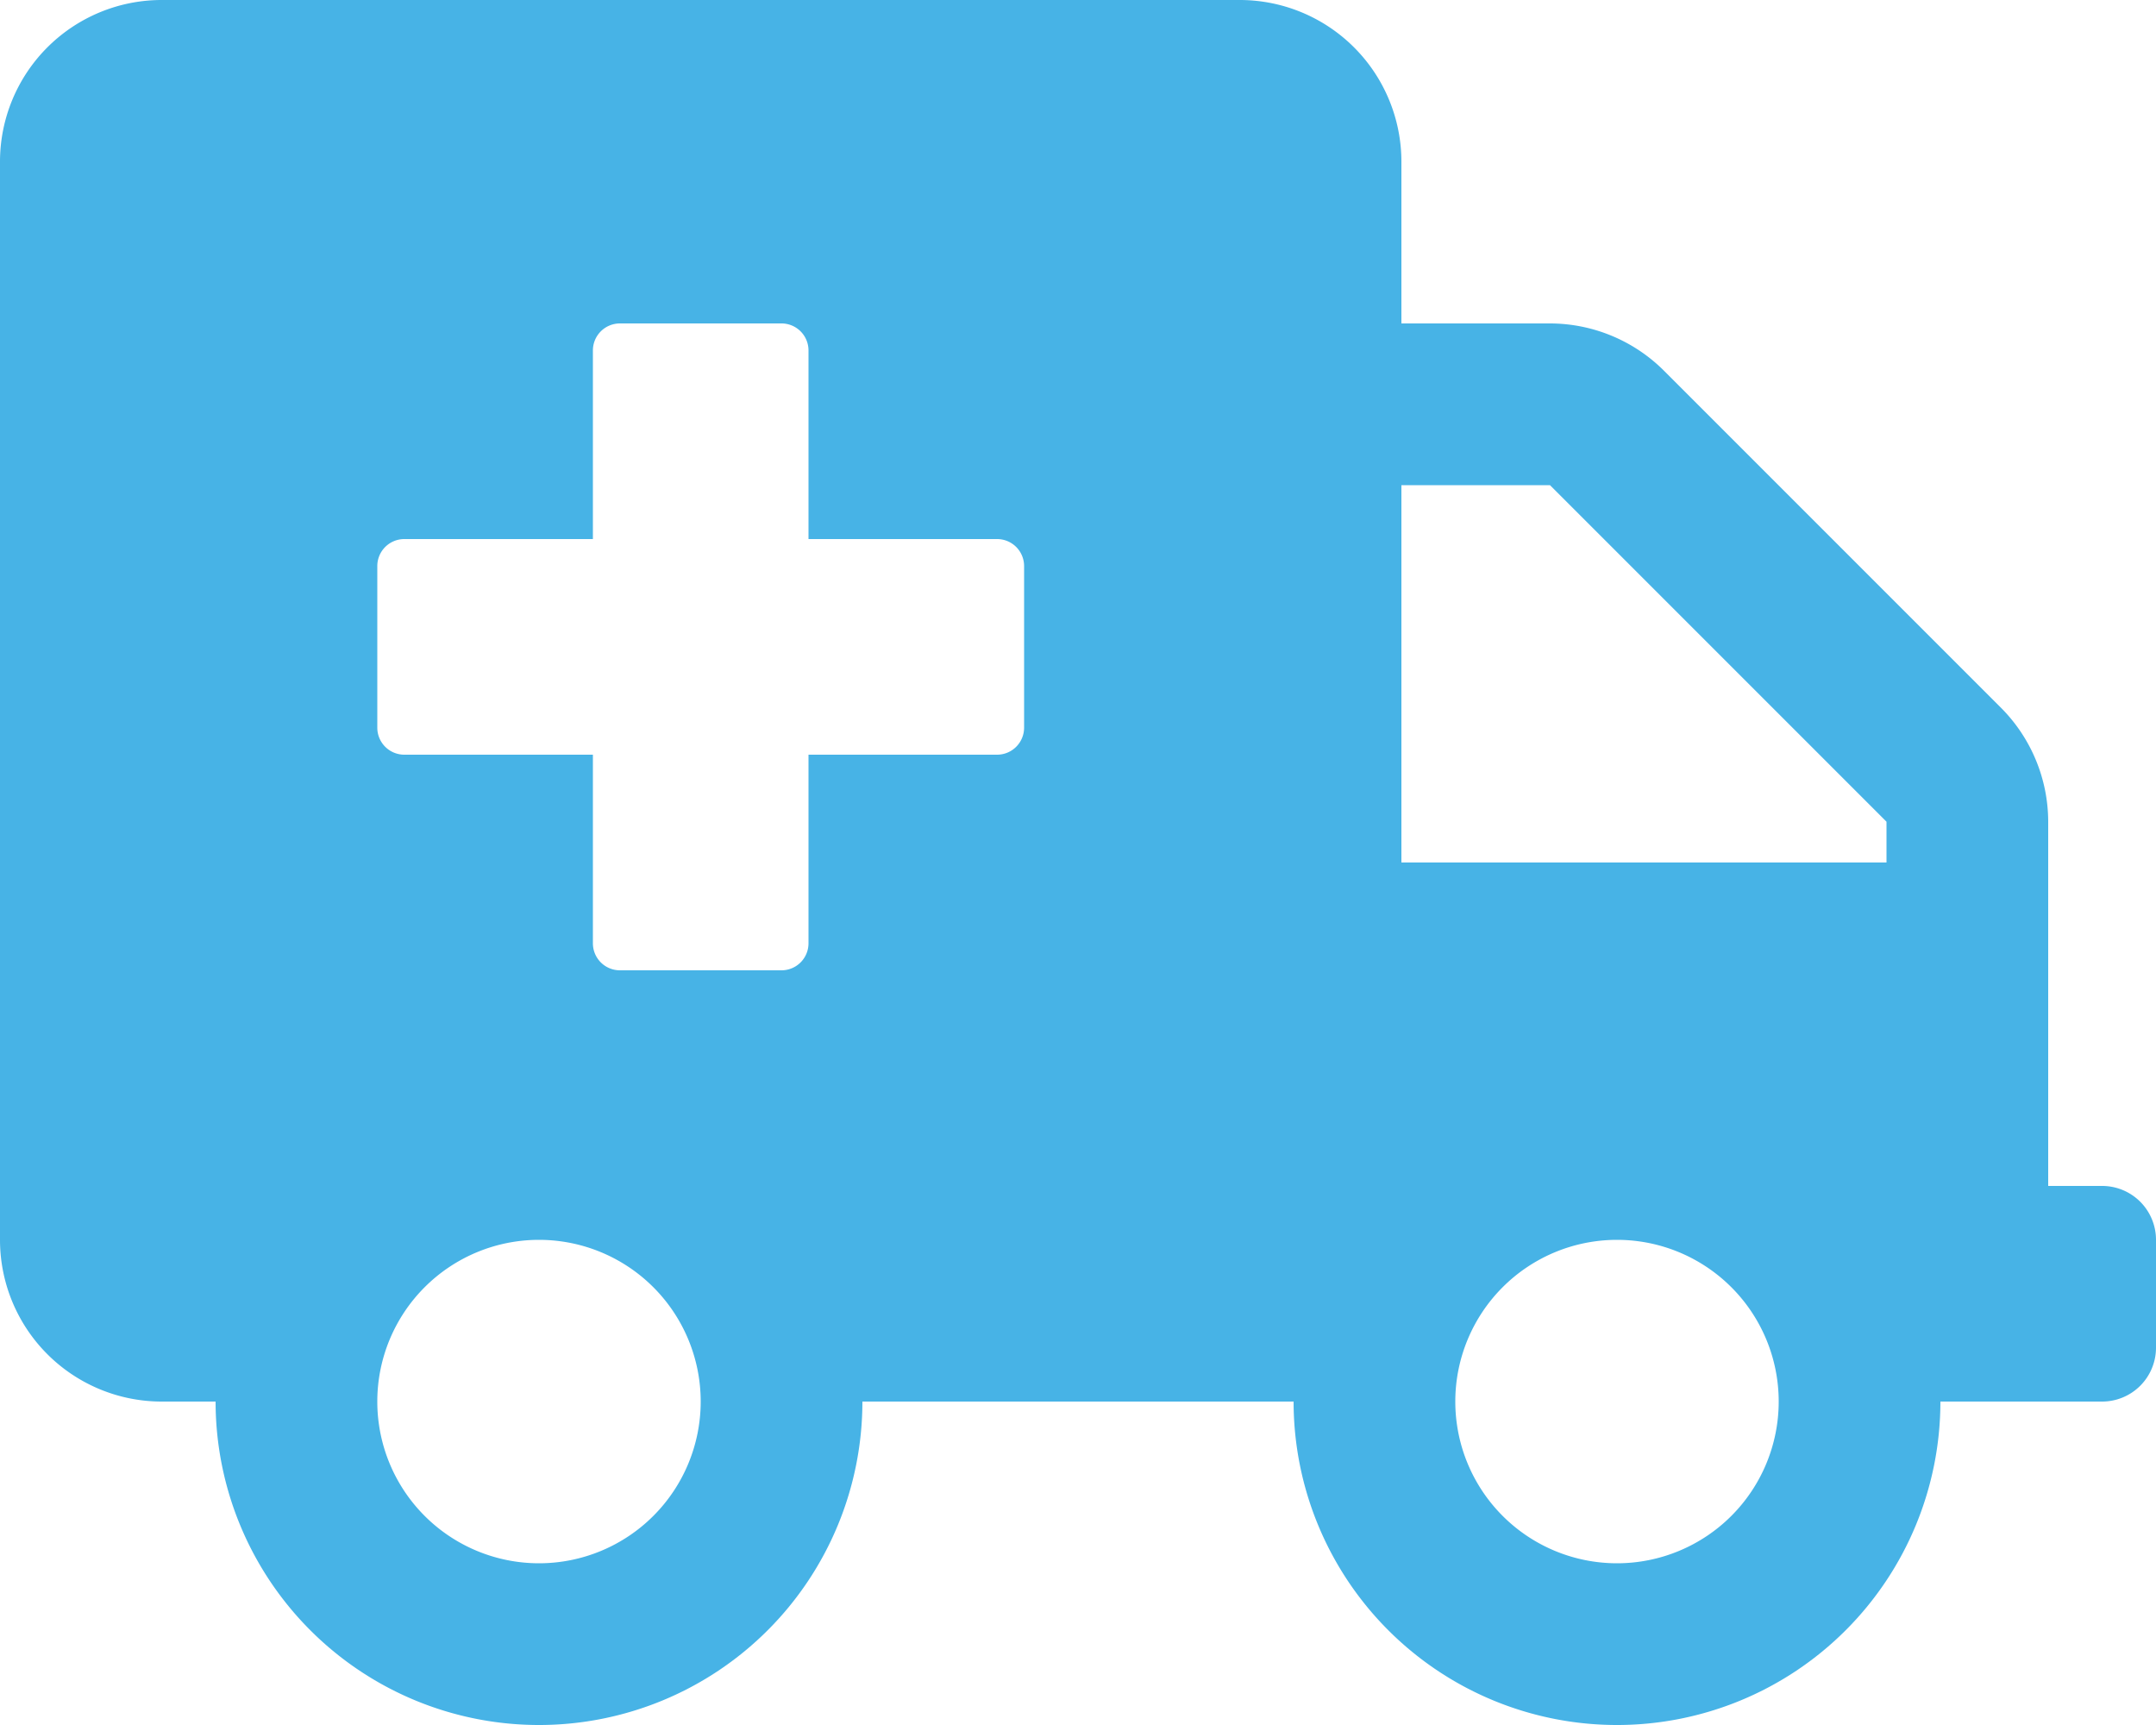 <svg xmlns="http://www.w3.org/2000/svg" width="36" height="28.8" viewBox="0 0 36 28.8">
  <path id="Icon_awesome-ambulance" data-name="Icon awesome-ambulance" d="M35.1,19.8h-.9V13.719a2.7,2.7,0,0,0-.793-1.907L27.788,6.193A2.7,2.7,0,0,0,25.881,5.4H23.4V2.7A2.7,2.7,0,0,0,20.7,0H2.7A2.7,2.7,0,0,0,0,2.7v18a2.7,2.7,0,0,0,2.7,2.7h.9a5.4,5.4,0,1,0,10.8,0h7.2a5.4,5.4,0,1,0,10.8,0h2.7a.9.9,0,0,0,.9-.9V20.7A.9.9,0,0,0,35.1,19.8ZM9,26.1a2.7,2.7,0,1,1,2.7-2.7A2.7,2.7,0,0,1,9,26.1Zm8.1-13.95a.451.451,0,0,1-.45.45H13.5v3.15a.451.451,0,0,1-.45.45h-2.7a.451.451,0,0,1-.45-.45V12.6H6.75a.451.451,0,0,1-.45-.45V9.45A.451.451,0,0,1,6.75,9H9.9V5.85a.451.451,0,0,1,.45-.45h2.7a.451.451,0,0,1,.45.45V9h3.15a.451.451,0,0,1,.45.45ZM27,26.1a2.7,2.7,0,1,1,2.7-2.7A2.7,2.7,0,0,1,27,26.1Zm4.5-11.7H23.4V8.1h2.481L31.5,13.719Z" fill="#47b3e6"/>
</svg>
